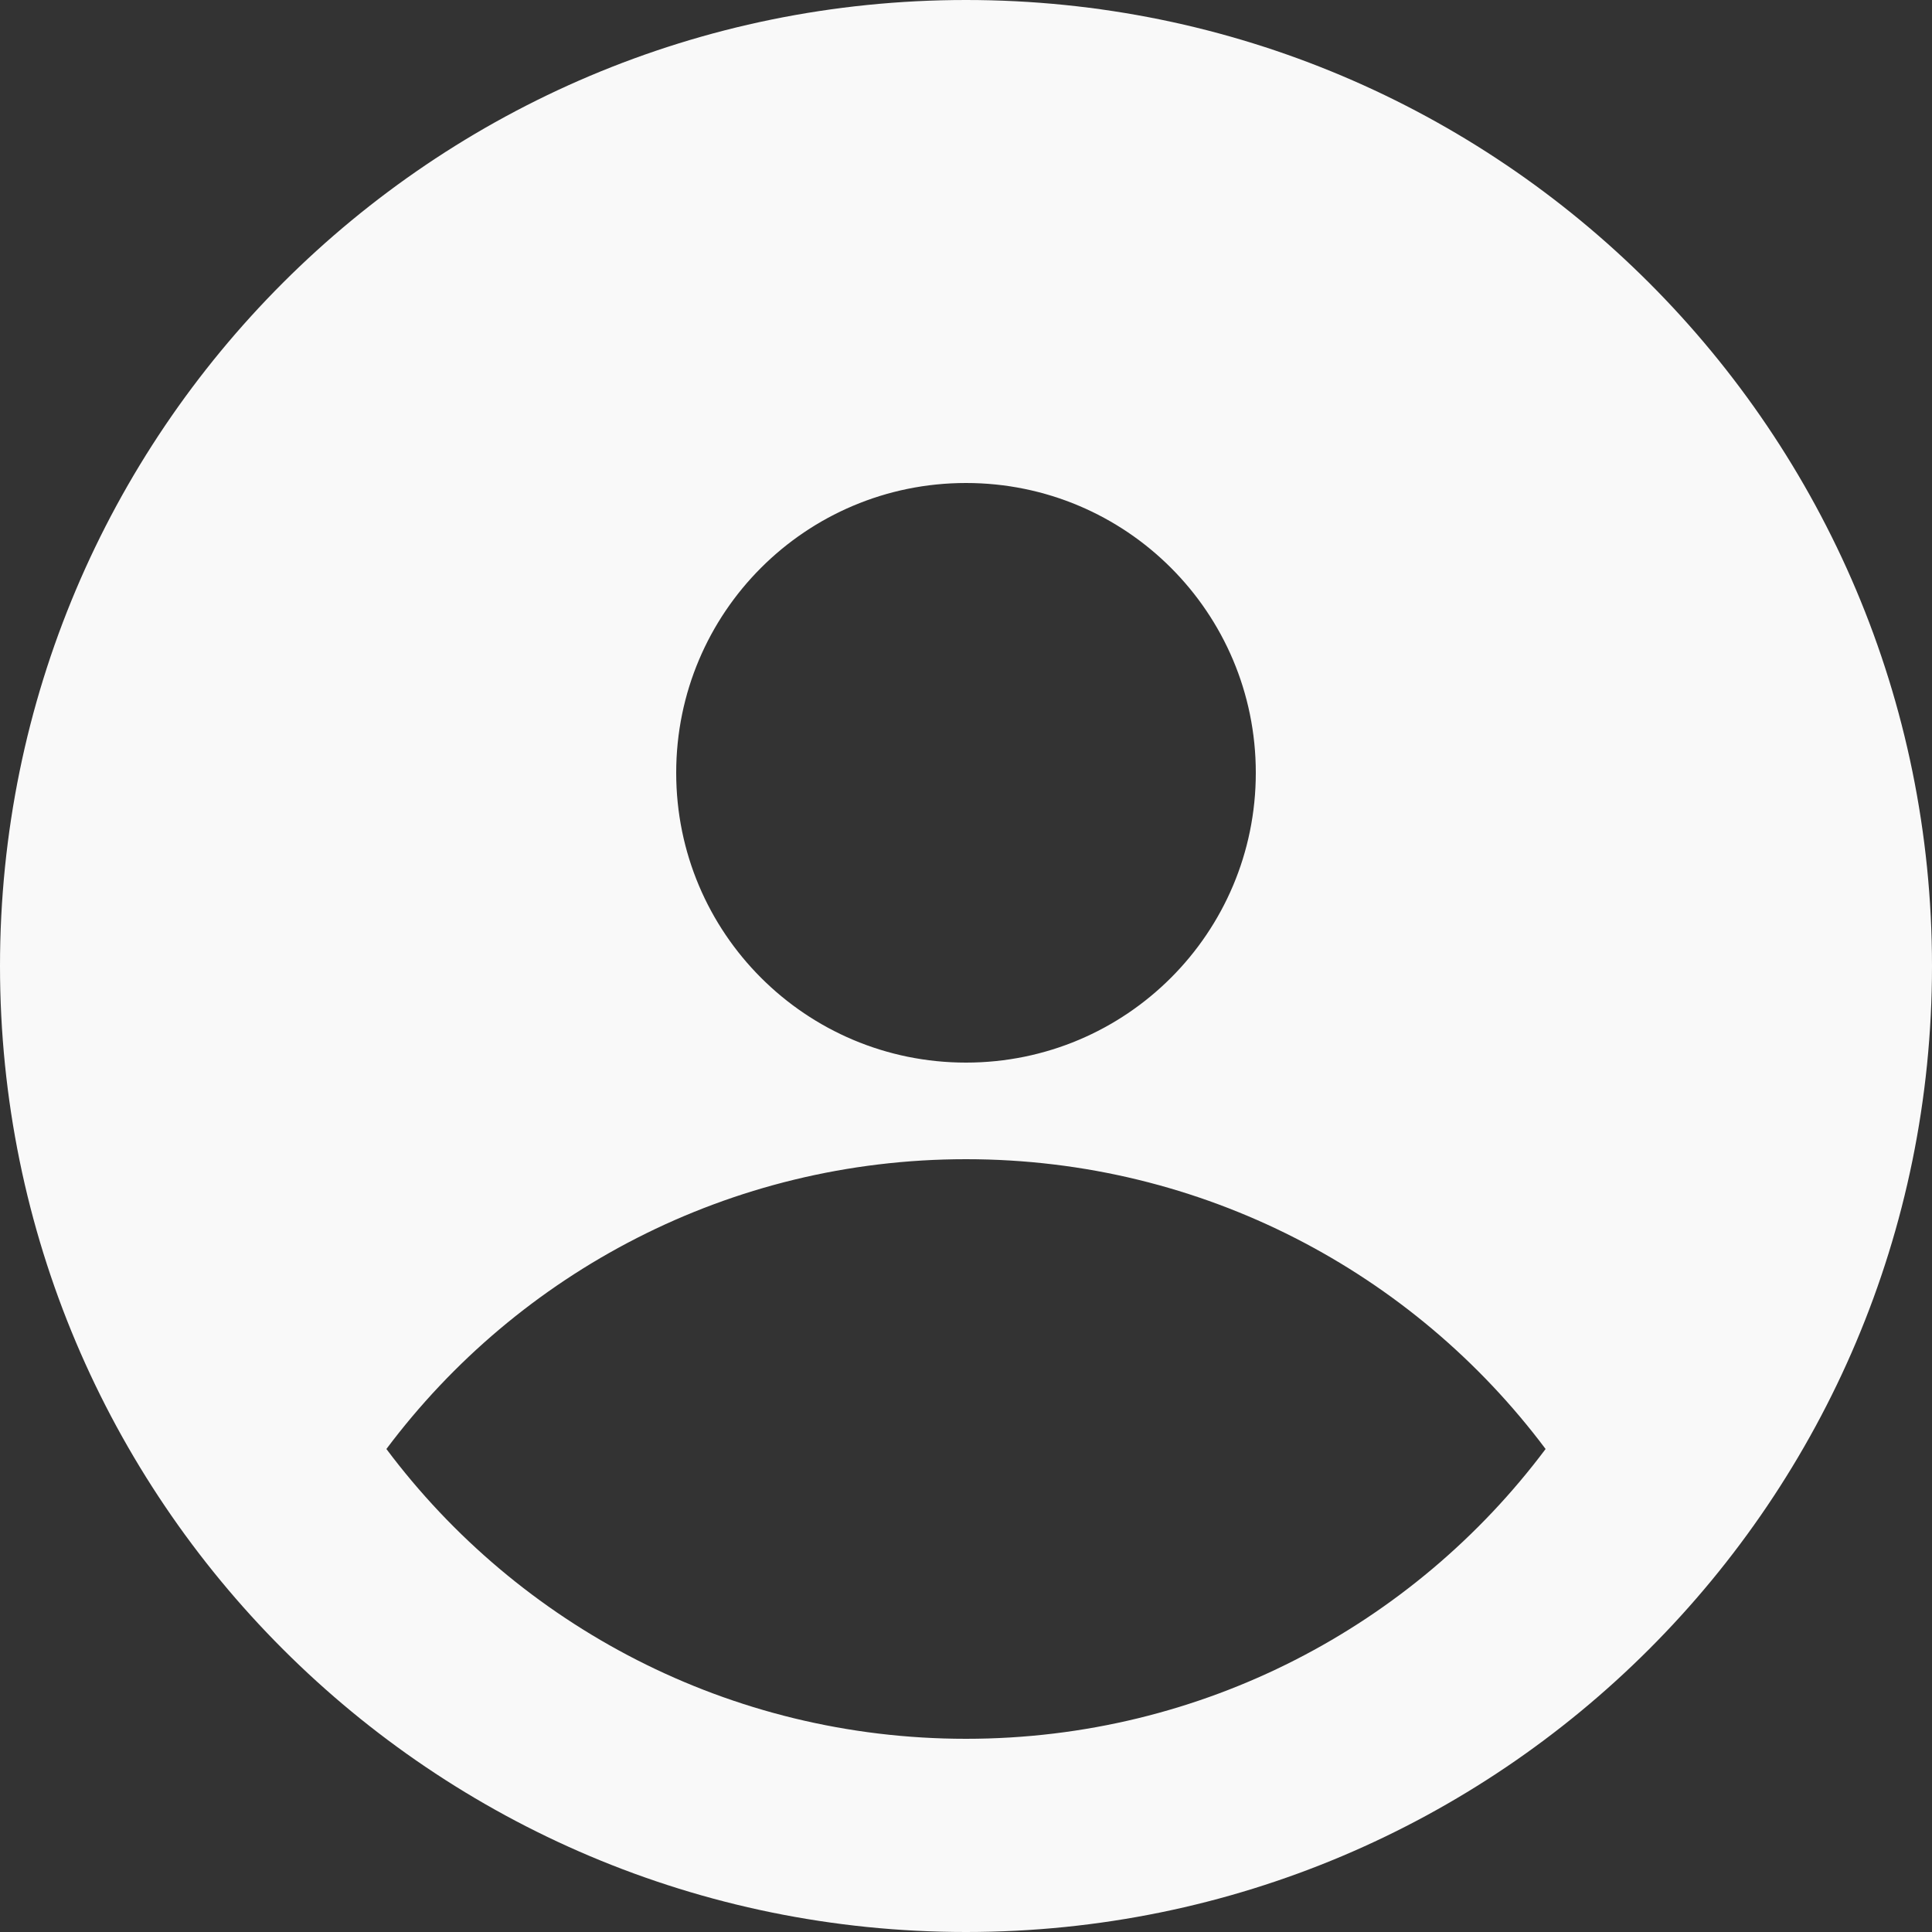 <?xml version="1.0" encoding="utf-8"?>
<!-- Generator: Adobe Illustrator 24.2.1, SVG Export Plug-In . SVG Version: 6.00 Build 0)  -->
<svg version="1.1" id="SvgjsSvg1011" xmlns:svgjs="http://svgjs.com/svgjs"
	 xmlns="http://www.w3.org/2000/svg" xmlns:xlink="http://www.w3.org/1999/xlink" x="0px" y="0px" viewBox="0 0 240 240"
	 style="enable-background:new 0 0 240 240;" xml:space="preserve">
<rect x="0" y="0" width="240" height="240" fill="#333333" stroke="none"/>
<style type="text/css">
	.st0{fill-rule:evenodd;clip-rule:evenodd;fill:#F9F9F9;}
</style>
<g id="SvgjsG1013">
	<path class="st0" d="M120,240c66.3,0,120-53.7,120-120C240,53.7,186.3,0,120,0C53.7,0,0,53.7,0,120C0,186.3,53.7,240,120,240z
		 M156,96c0,19.9-16.1,36-36,36s-36-16.1-36-36c0-19.9,16.1-36,36-36S156,76.1,156,96z M48,180c16.4-21.9,42.6-36,72-36
		c29.4,0,55.6,14.1,72,36c-16.4,21.9-42.6,36-72,36C90.6,216,64.4,201.9,48,180z"/>
</g>
</svg>
